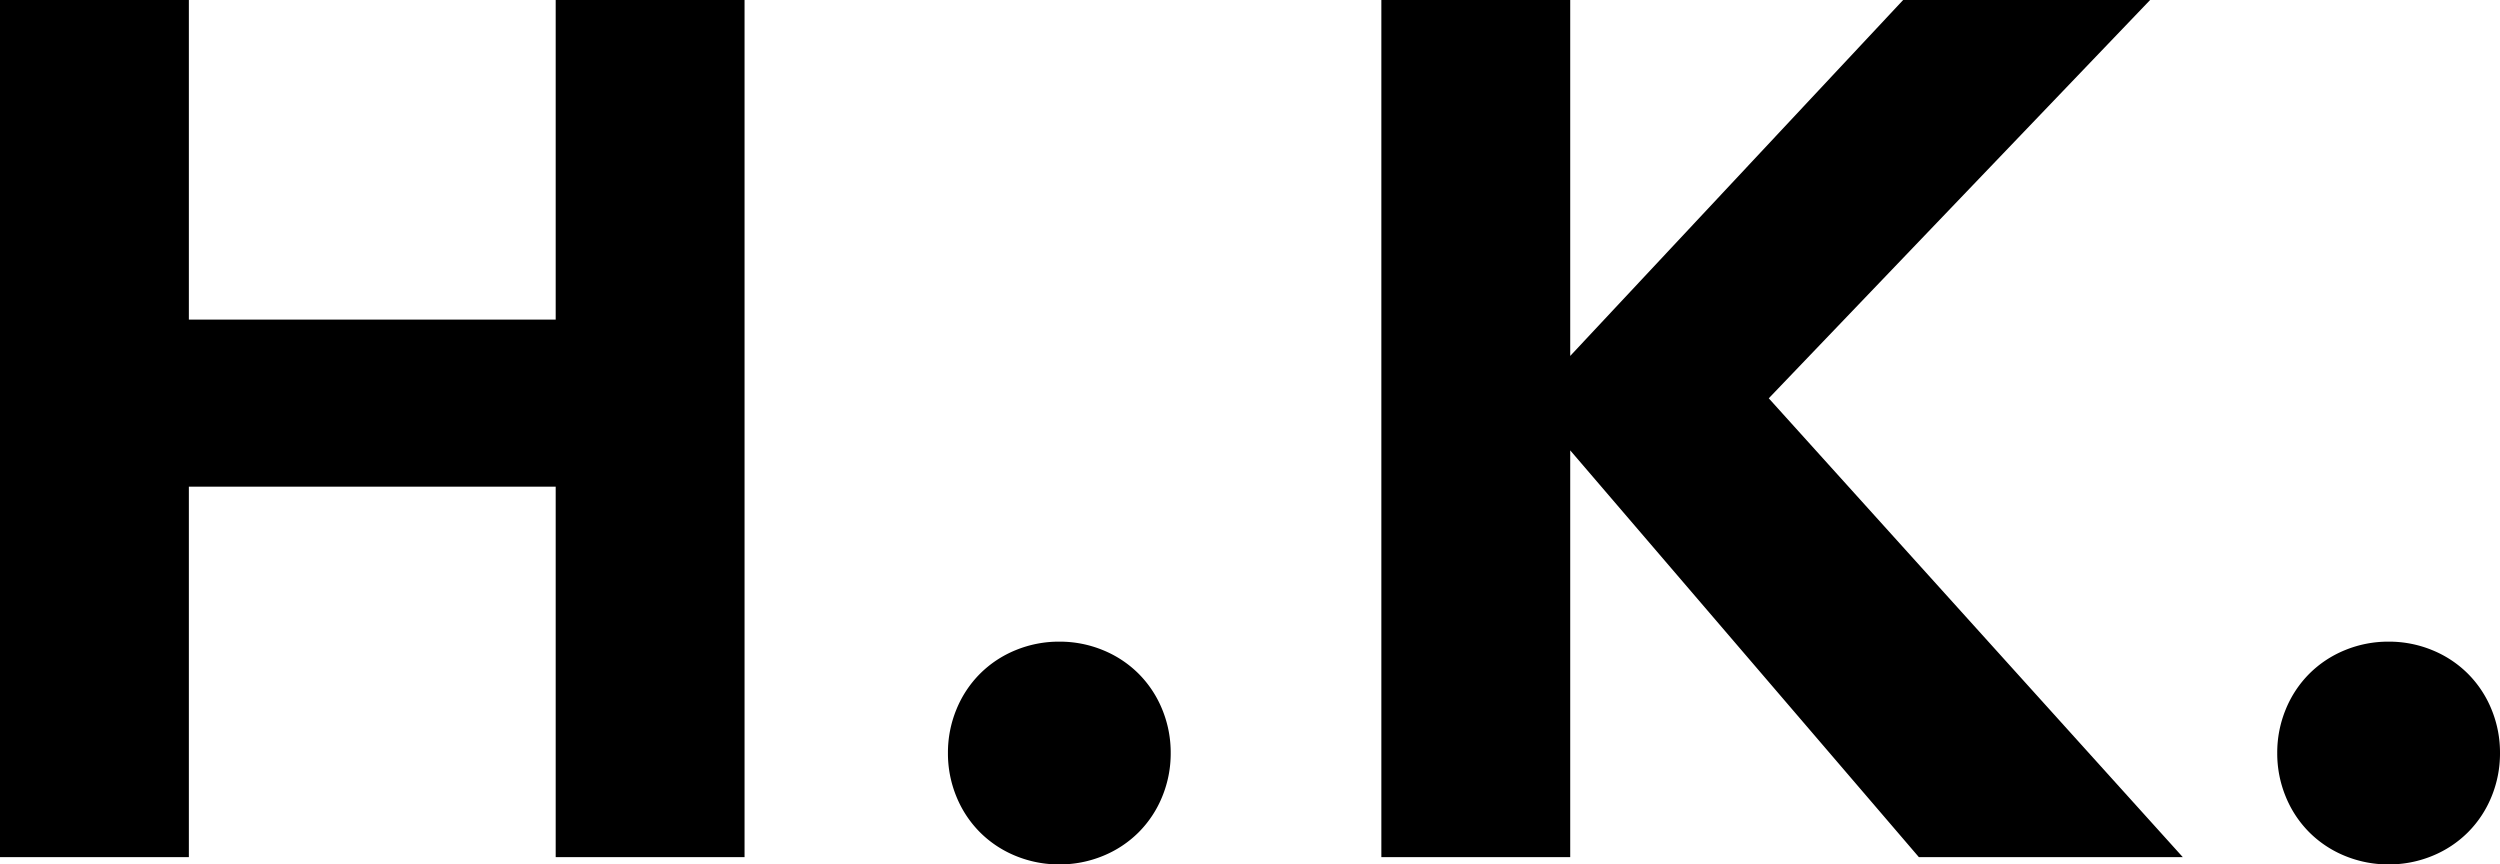 <svg xmlns="http://www.w3.org/2000/svg" width="165.2" height="57.12" viewBox="0 0 165.2 57.12">
  <path id="パス_10628" data-name="パス 10628" d="M5.76-56.64H18.24v21.12H42.48V-56.64H54.96V0H42.48V-24.48H18.24V0H5.76ZM68.4-6.88a7.49,7.49,0,0,1,.56-2.88,7.145,7.145,0,0,1,1.56-2.36,7.145,7.145,0,0,1,2.36-1.56,7.49,7.49,0,0,1,2.88-.56,7.49,7.49,0,0,1,2.88.56A7.145,7.145,0,0,1,81-12.12a7.145,7.145,0,0,1,1.56,2.36,7.49,7.49,0,0,1,.56,2.88A7.49,7.49,0,0,1,82.56-4,7.145,7.145,0,0,1,81-1.64,7.145,7.145,0,0,1,78.64-.08a7.49,7.49,0,0,1-2.88.56,7.49,7.49,0,0,1-2.88-.56,7.145,7.145,0,0,1-2.36-1.56A7.145,7.145,0,0,1,68.96-4,7.49,7.49,0,0,1,68.4-6.88ZM97.04-56.64h12.48v23.52l22-23.52h16.32l-25.2,26.32L150,0H132.56L109.52-26.88V0H97.04Zm59.2,49.76a7.49,7.49,0,0,1,.56-2.88,7.145,7.145,0,0,1,1.56-2.36,7.145,7.145,0,0,1,2.36-1.56,7.489,7.489,0,0,1,2.88-.56,7.49,7.49,0,0,1,2.88.56,7.145,7.145,0,0,1,2.36,1.56,7.145,7.145,0,0,1,1.56,2.36,7.49,7.49,0,0,1,.56,2.88A7.49,7.49,0,0,1,170.4-4a7.145,7.145,0,0,1-1.56,2.36,7.145,7.145,0,0,1-2.36,1.56,7.49,7.49,0,0,1-2.88.56,7.489,7.489,0,0,1-2.88-.56,7.145,7.145,0,0,1-2.36-1.56A7.145,7.145,0,0,1,156.8-4,7.49,7.49,0,0,1,156.24-6.88Z" transform="translate(-5.76 56.64)"/>
</svg>
